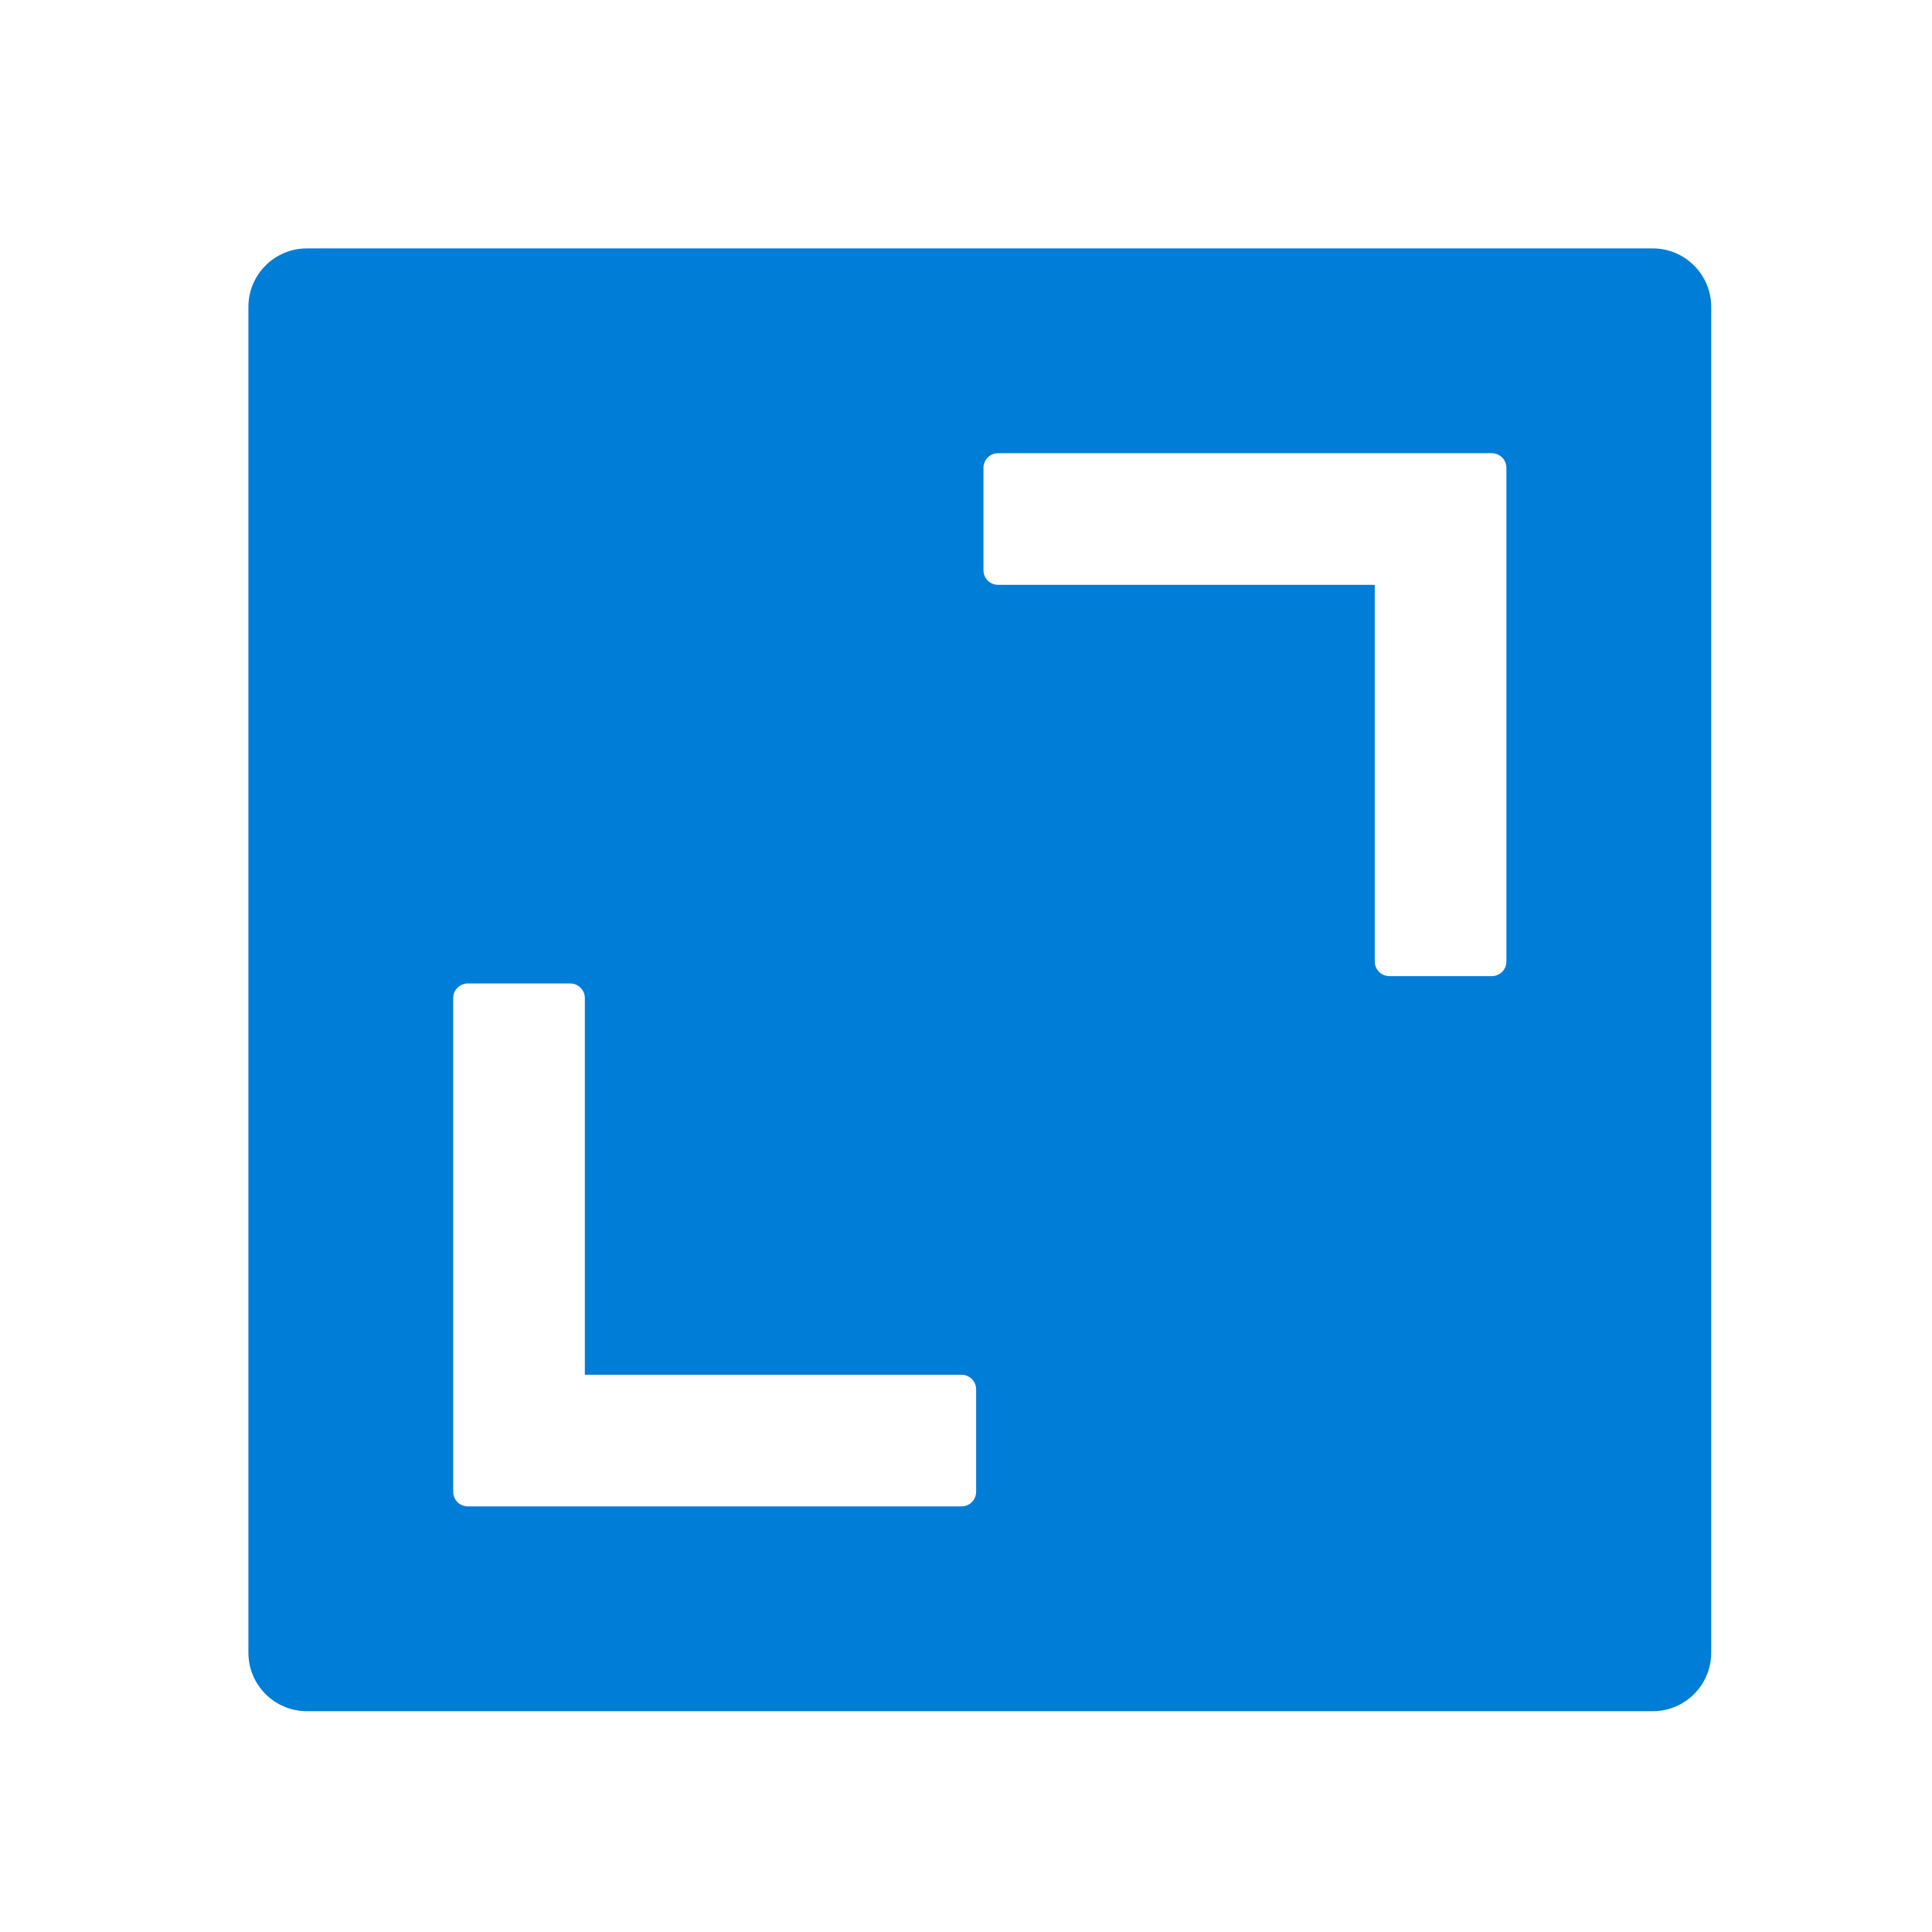 <?xml version="1.0" encoding="UTF-8"?>
<svg width="70px" height="70px" viewBox="0 0 70 70" version="1.1" xmlns="http://www.w3.org/2000/svg" xmlns:xlink="http://www.w3.org/1999/xlink">
    <!-- Generator: Sketch 52.6 (67491) - http://www.bohemiancoding.com/sketch -->
    <title>tf_4_11</title>
    <desc>Created with Sketch.</desc>
    <g id="tf_4_11" stroke="none" stroke-width="1" fill="none" fill-rule="evenodd">
        <g id="kuozhang" transform="translate(9, 9)" fill="#007DD6" fill-rule="nonzero">
            <path d="M50.88,0 L2.12,0 C0.949,0 0,0.949 0,2.12 L0,50.88 C0,52.051 0.949,53 2.12,53 L50.88,53 C52.051,53 53,52.051 53,50.88 L53,2.12 C53,0.949 52.051,0 50.88,0 Z M26.367,45.05 C26.367,45.343 26.13,45.58 25.837,45.58 L7.95,45.58 C7.657,45.58 7.42,45.343 7.42,45.05 L7.42,27.163 C7.42,26.87 7.657,26.633 7.95,26.633 L11.66,26.633 C11.953,26.633 12.19,26.87 12.19,27.163 L12.19,40.81 L25.837,40.81 C26.13,40.81 26.367,41.047 26.367,41.34 L26.367,45.05 Z M45.58,25.837 C45.58,26.13 45.343,26.367 45.05,26.367 L41.34,26.367 C41.047,26.367 40.81,26.13 40.81,25.837 L40.81,12.19 L27.163,12.19 C26.87,12.19 26.633,11.953 26.633,11.66 L26.633,7.95 C26.633,7.657 26.87,7.42 27.163,7.42 L45.05,7.42 C45.343,7.42 45.58,7.657 45.58,7.95 L45.58,25.837 Z" id="Shape"></path>
        </g>
    </g>
</svg>